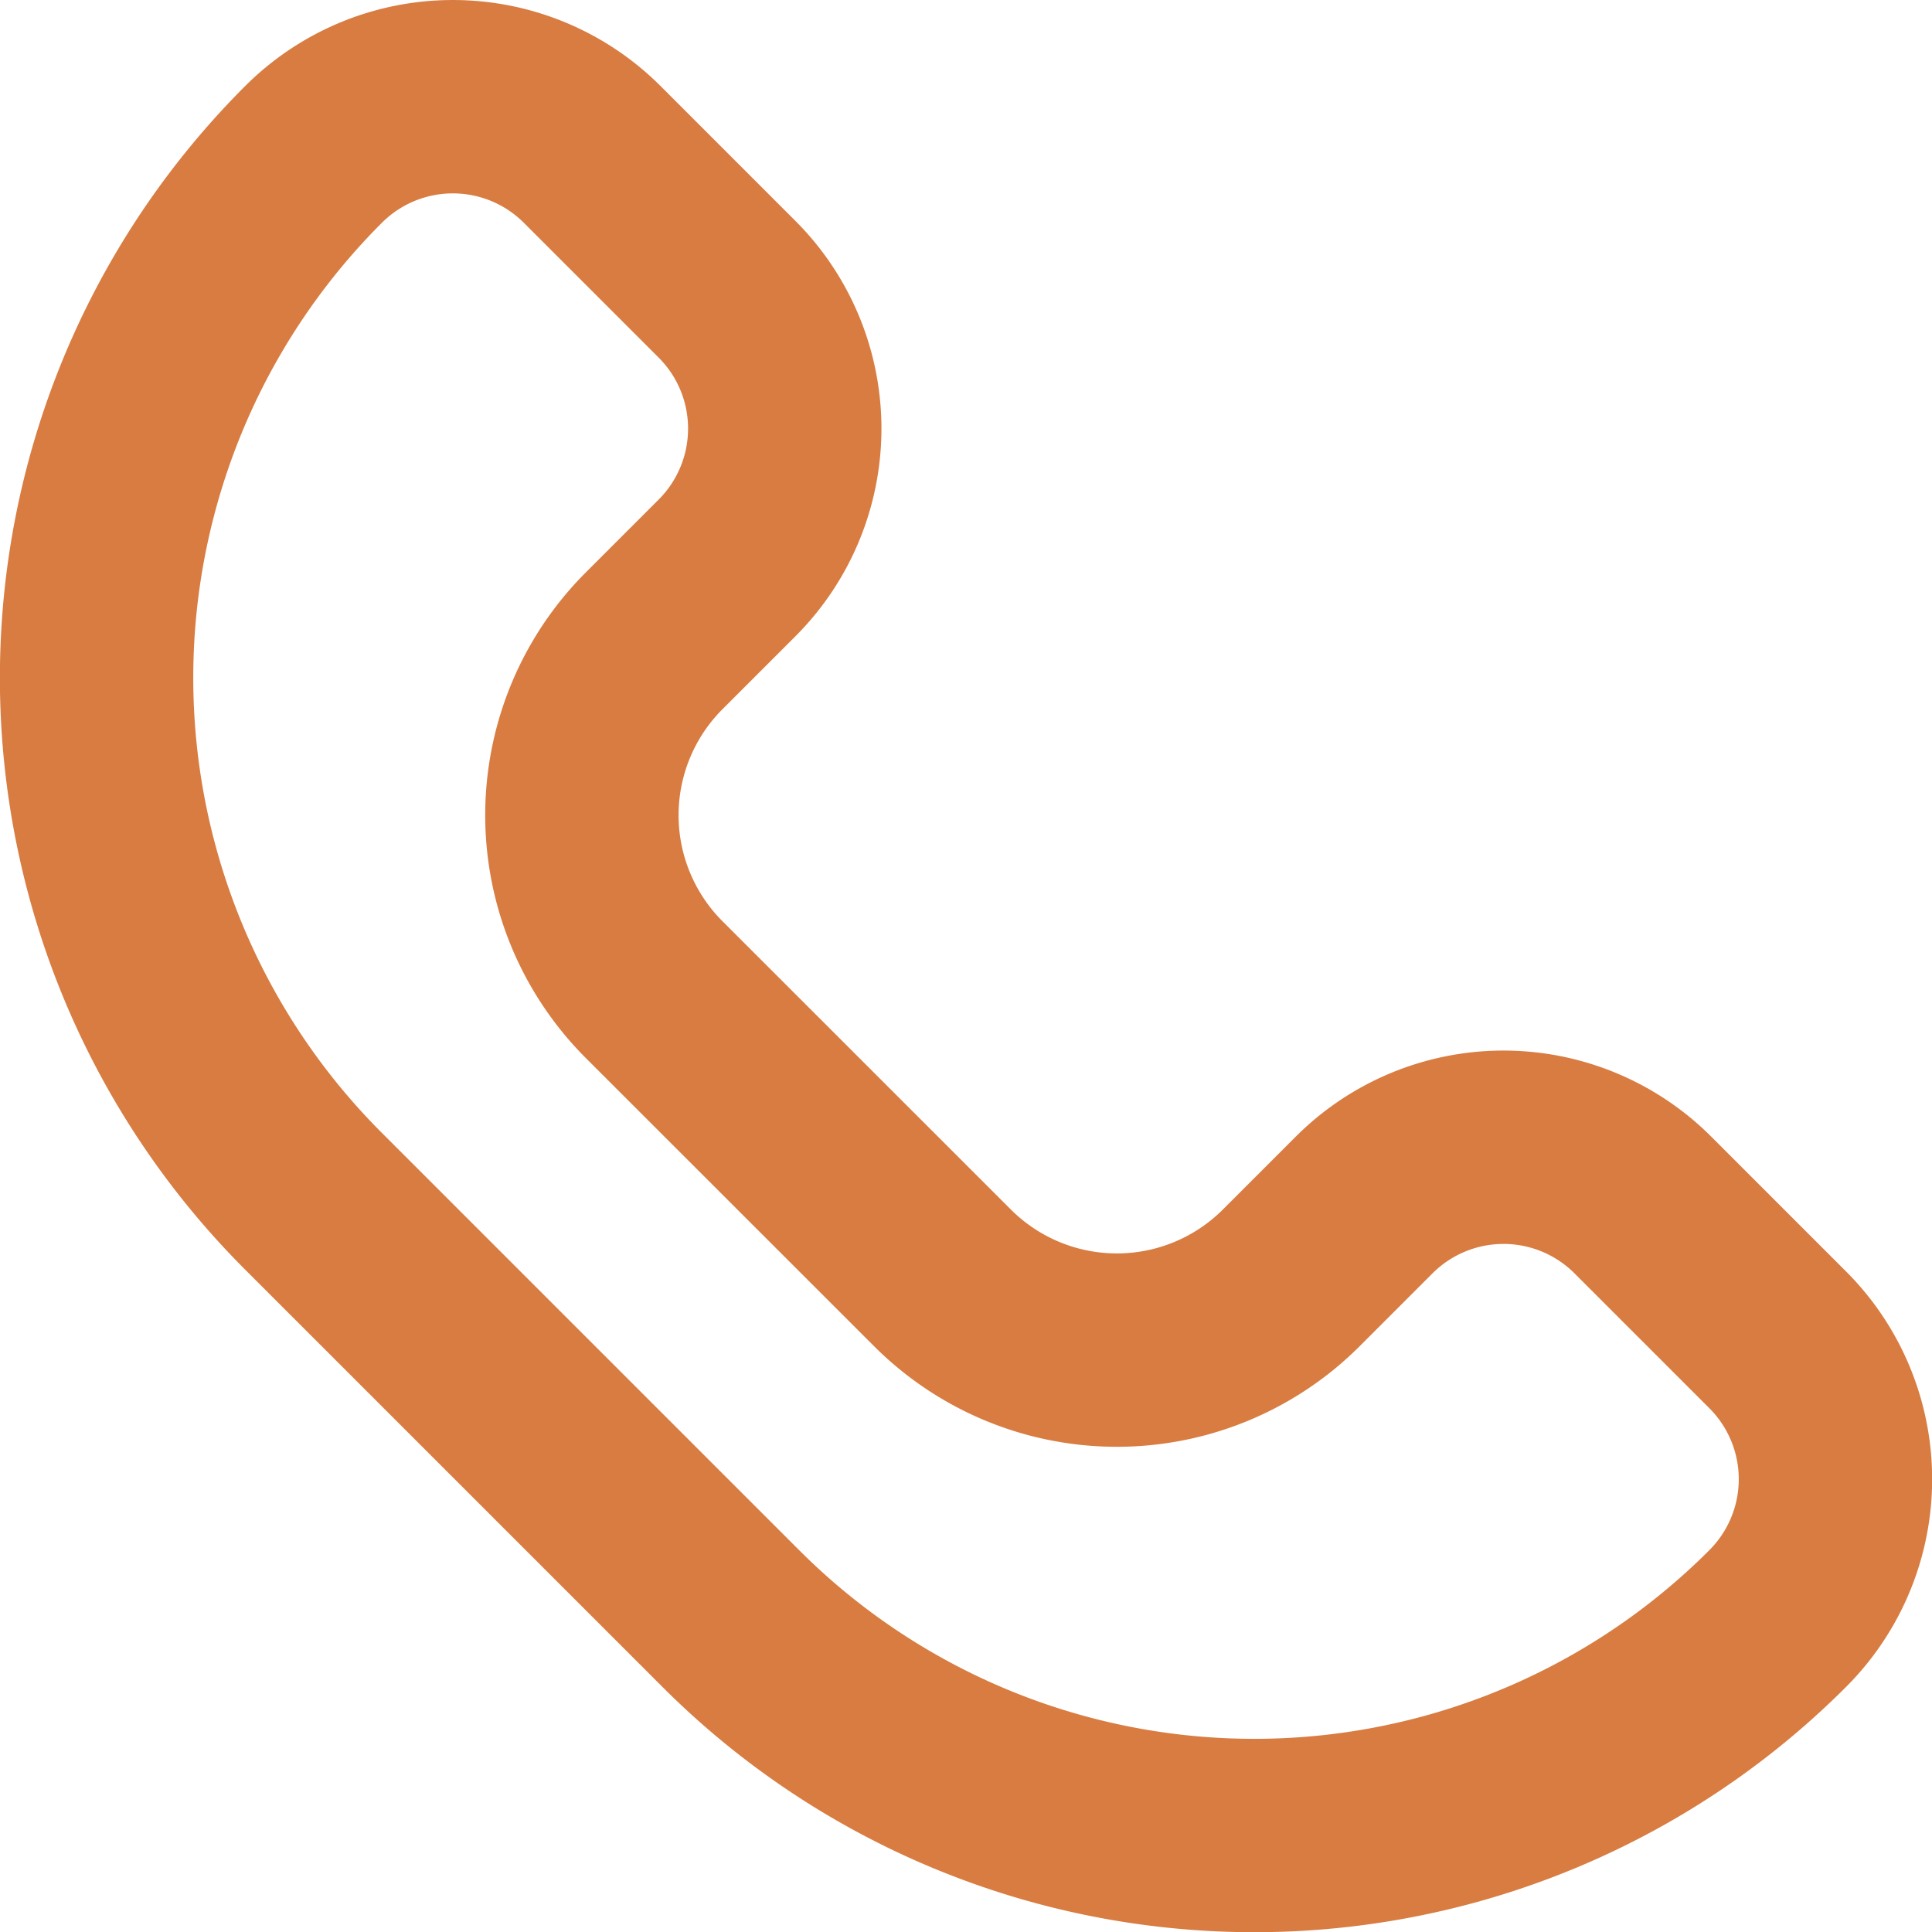 <svg xmlns="http://www.w3.org/2000/svg" viewBox="0 0 19.983 19.984">
  <defs>
    <style>
      .cls-1 {
        fill: none;
        stroke: #d87c41;
        stroke-linecap: round;
        stroke-linejoin: round;
        stroke-miterlimit: 10;
        stroke-width: 2px;
      }
    </style>
  </defs>
  <g id="Group_72" data-name="Group 72" transform="translate(1 1)">
    <path id="Path_85" data-name="Path 85" class="cls-1" d="M19.389,14.855,18,13.466a2.038,2.038,0,0,0-2.888,0l-.749.749a2.551,2.551,0,0,1-3.612,0L7.773,11.238a2.551,2.551,0,0,1,0-3.612l.749-.749a2.038,2.038,0,0,0,0-2.888L7.133,2.6a2.038,2.038,0,0,0-2.888,0h0a7.653,7.653,0,0,0,0,10.822l4.322,4.322a7.653,7.653,0,0,0,10.822,0h0A2.038,2.038,0,0,0,19.389,14.855Z" transform="translate(-2.005 -2)"/>
  </g>
</svg>
